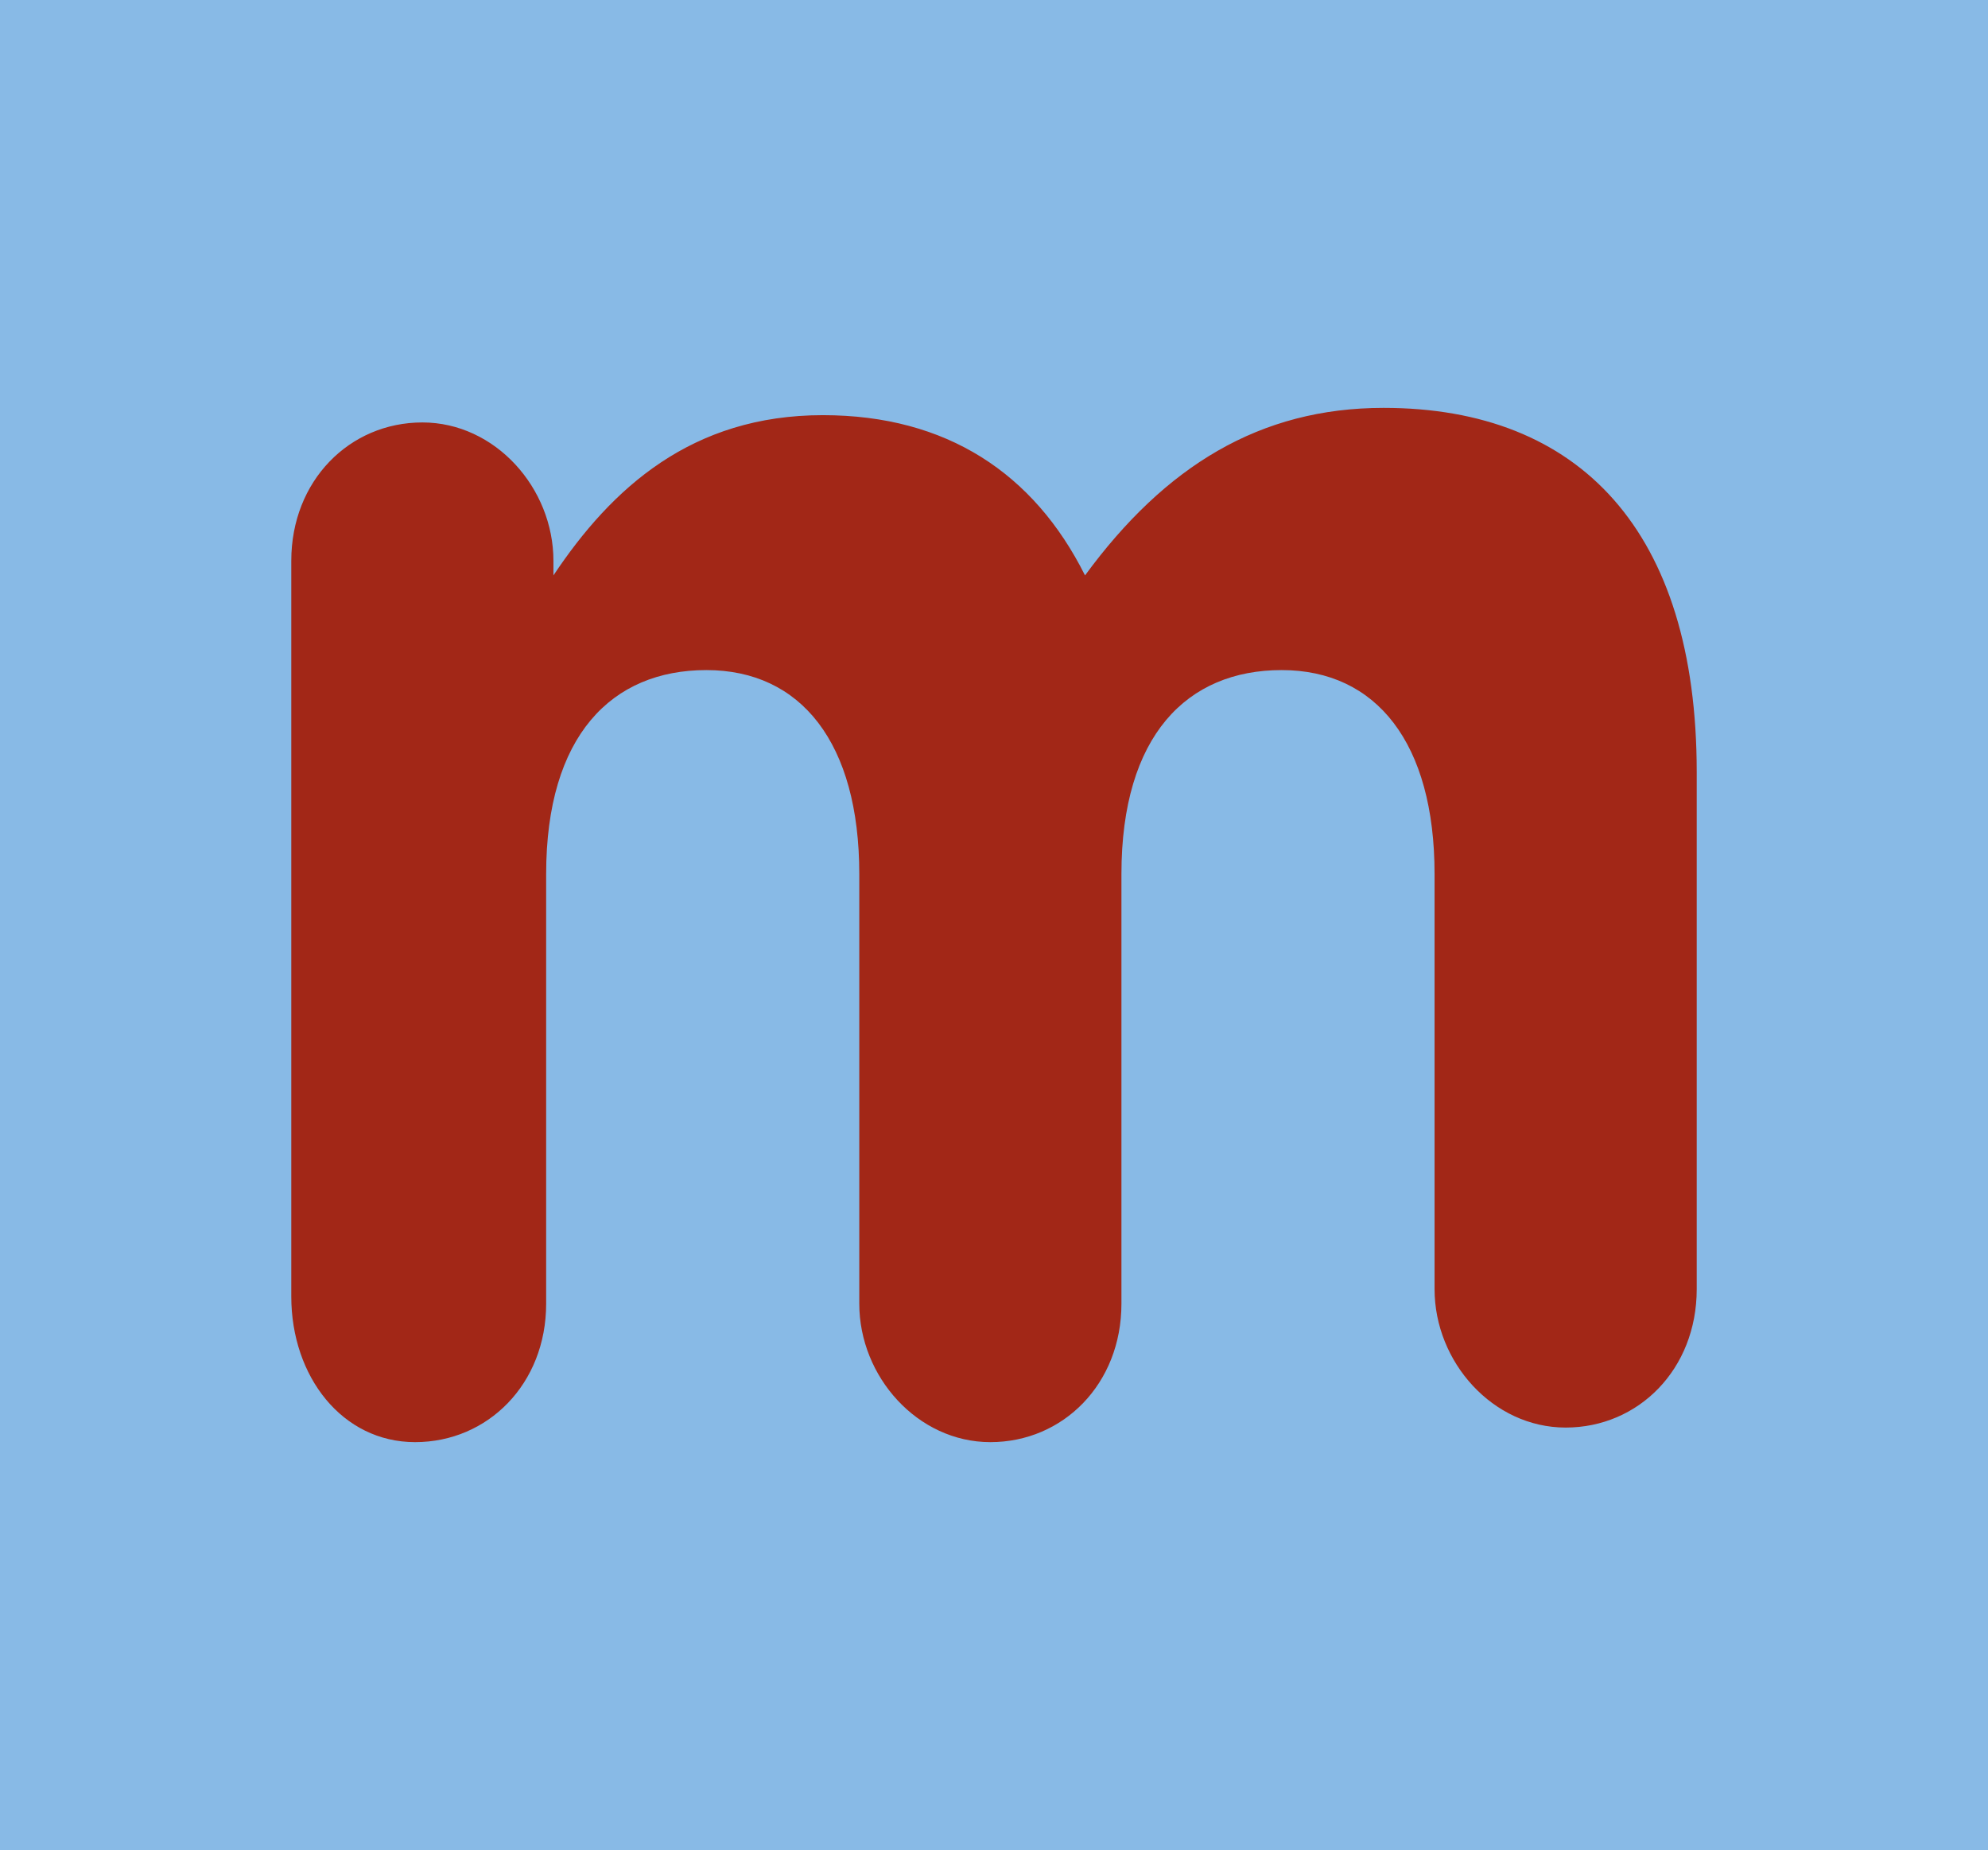 <?xml version="1.0" encoding="UTF-8"?>
<svg enable-background="new 0 0 27.3 25.4" version="1.1" viewBox="0 0 27.3 25.4" xml:space="preserve" xmlns="http://www.w3.org/2000/svg">
<style type="text/css">
	.st0{fill:#88BAE6;}
	.st1{fill:#A22717;}
</style>
<rect class="st0" width="27.3" height="25.4"/>
<path class="st1" d="m4 7.7c0-1.1 0.8-1.9 1.8-1.9s1.8 0.9 1.8 1.9v0.2c0.8-1.2 1.9-2.2 3.7-2.2 1.7 0 2.9 0.8 3.6 2.2 1.1-1.5 2.4-2.3 4.1-2.3 2.7 0 4.3 1.7 4.3 5v7.1c0 1.1-0.8 1.9-1.8 1.9s-1.8-0.9-1.8-1.9v-5.7c0-1.8-0.8-2.8-2.1-2.8s-2.2 0.9-2.2 2.8v5.9c0 1.1-0.8 1.9-1.8 1.9s-1.8-0.9-1.8-1.9v-5.9c0-1.8-0.8-2.8-2.1-2.8s-2.2 0.9-2.2 2.8v5.9c0 1.1-0.8 1.9-1.8 1.9s-1.7-0.9-1.7-2v-10.1z"/>
</svg>
